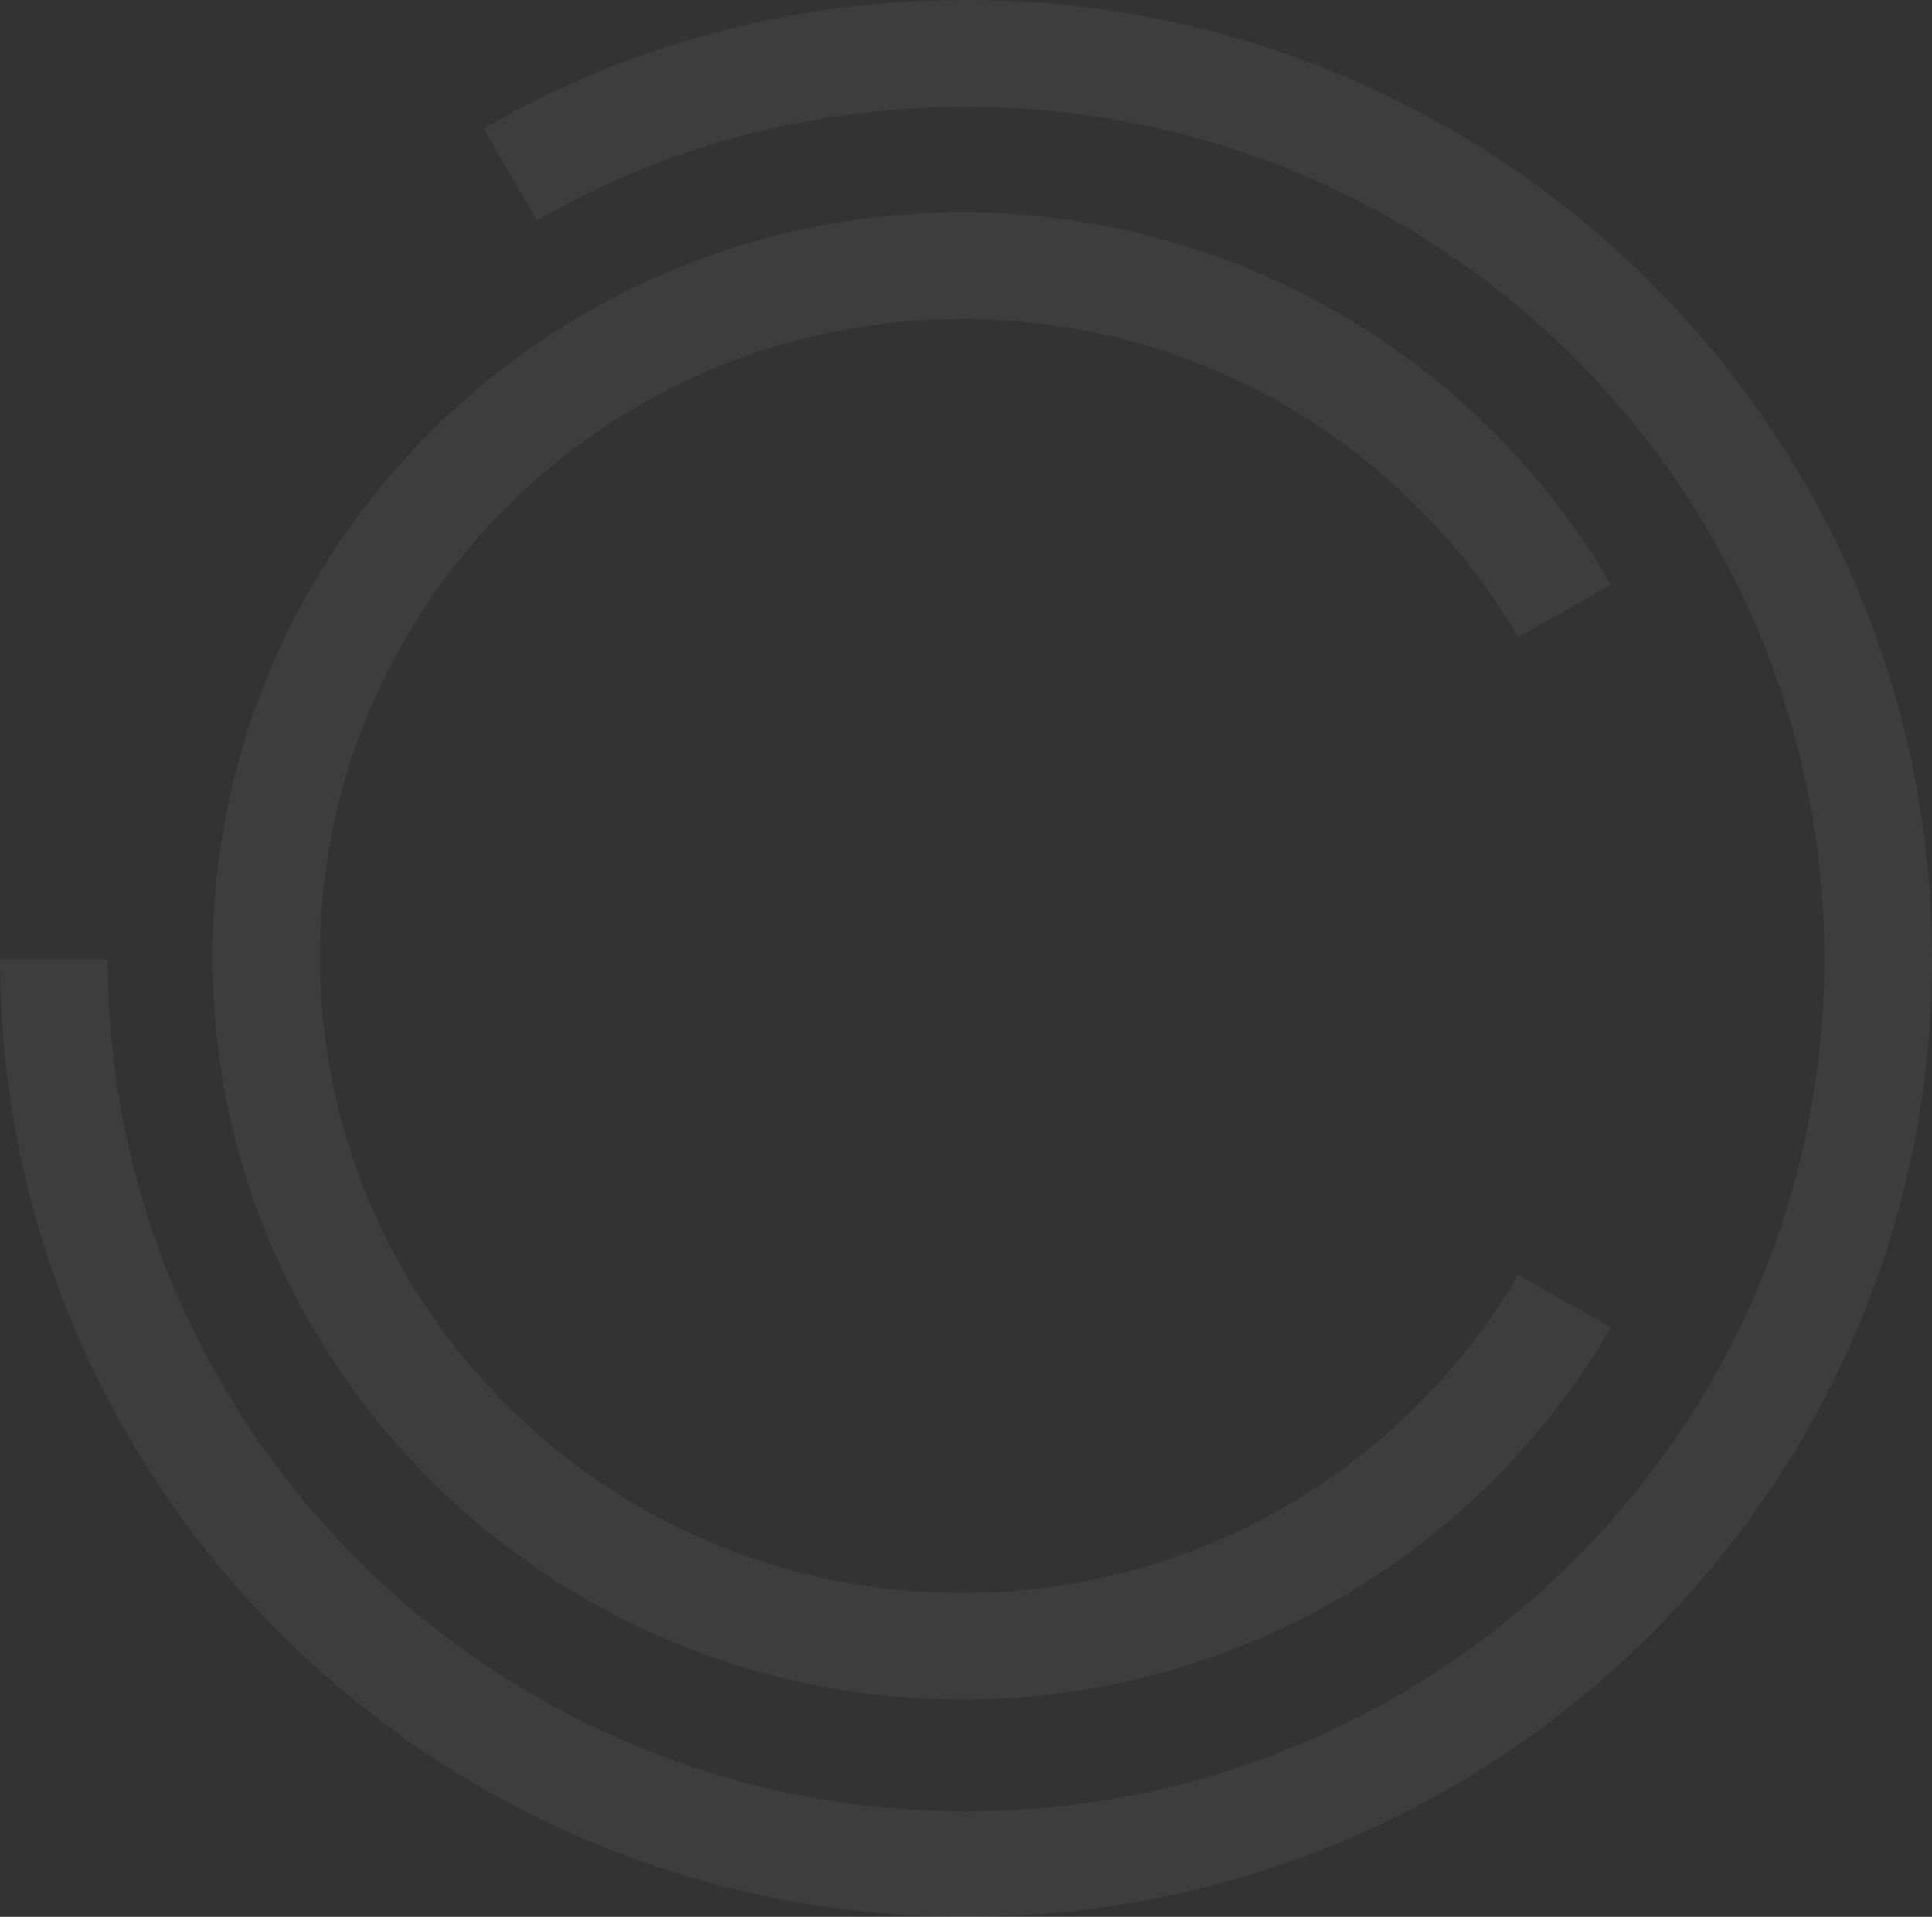 <svg xmlns="http://www.w3.org/2000/svg" width="391" height="388" viewBox="0 0 391 388">
  <rect x="0" y="0" width="391" height="388" fill="#333333" stroke="none"/>
  <g fill="#FFF" fill-rule="evenodd" opacity=".05">
    <path d="M195.5,388 C303.312,388 391,301.197 391,194.137 C391,86.803 303.312,0 195.5,0 C159.93,0 126.566,9.308 97.888,26.014 L108.647,44.629 C134.285,29.847 163.79,21.634 195.5,21.634 C291.458,21.634 369.214,98.848 369.214,194.137 C369.214,289.152 291.458,366.64 195.5,366.64 C99.542,366.64 21.786,289.152 21.786,194.137 L0,194.137 C0,301.197 87.688,388 195.5,388"/>
    <path d="M194.684,344 C250.846,344 299.845,313.716 326,268.684 L307.277,258.043 C284.708,296.52 242.857,322.446 194.684,322.446 C122.833,322.446 64.743,264.591 64.743,193.64 C64.743,122.416 122.833,64.561 194.684,64.561 C242.857,64.561 284.708,90.488 307.277,128.964 L326,118.324 C299.845,73.292 250.846,43 194.684,43 C110.998,43 43,110.404 43,193.64 C43,276.596 110.998,344 194.684,344"/>
  </g>
</svg>
